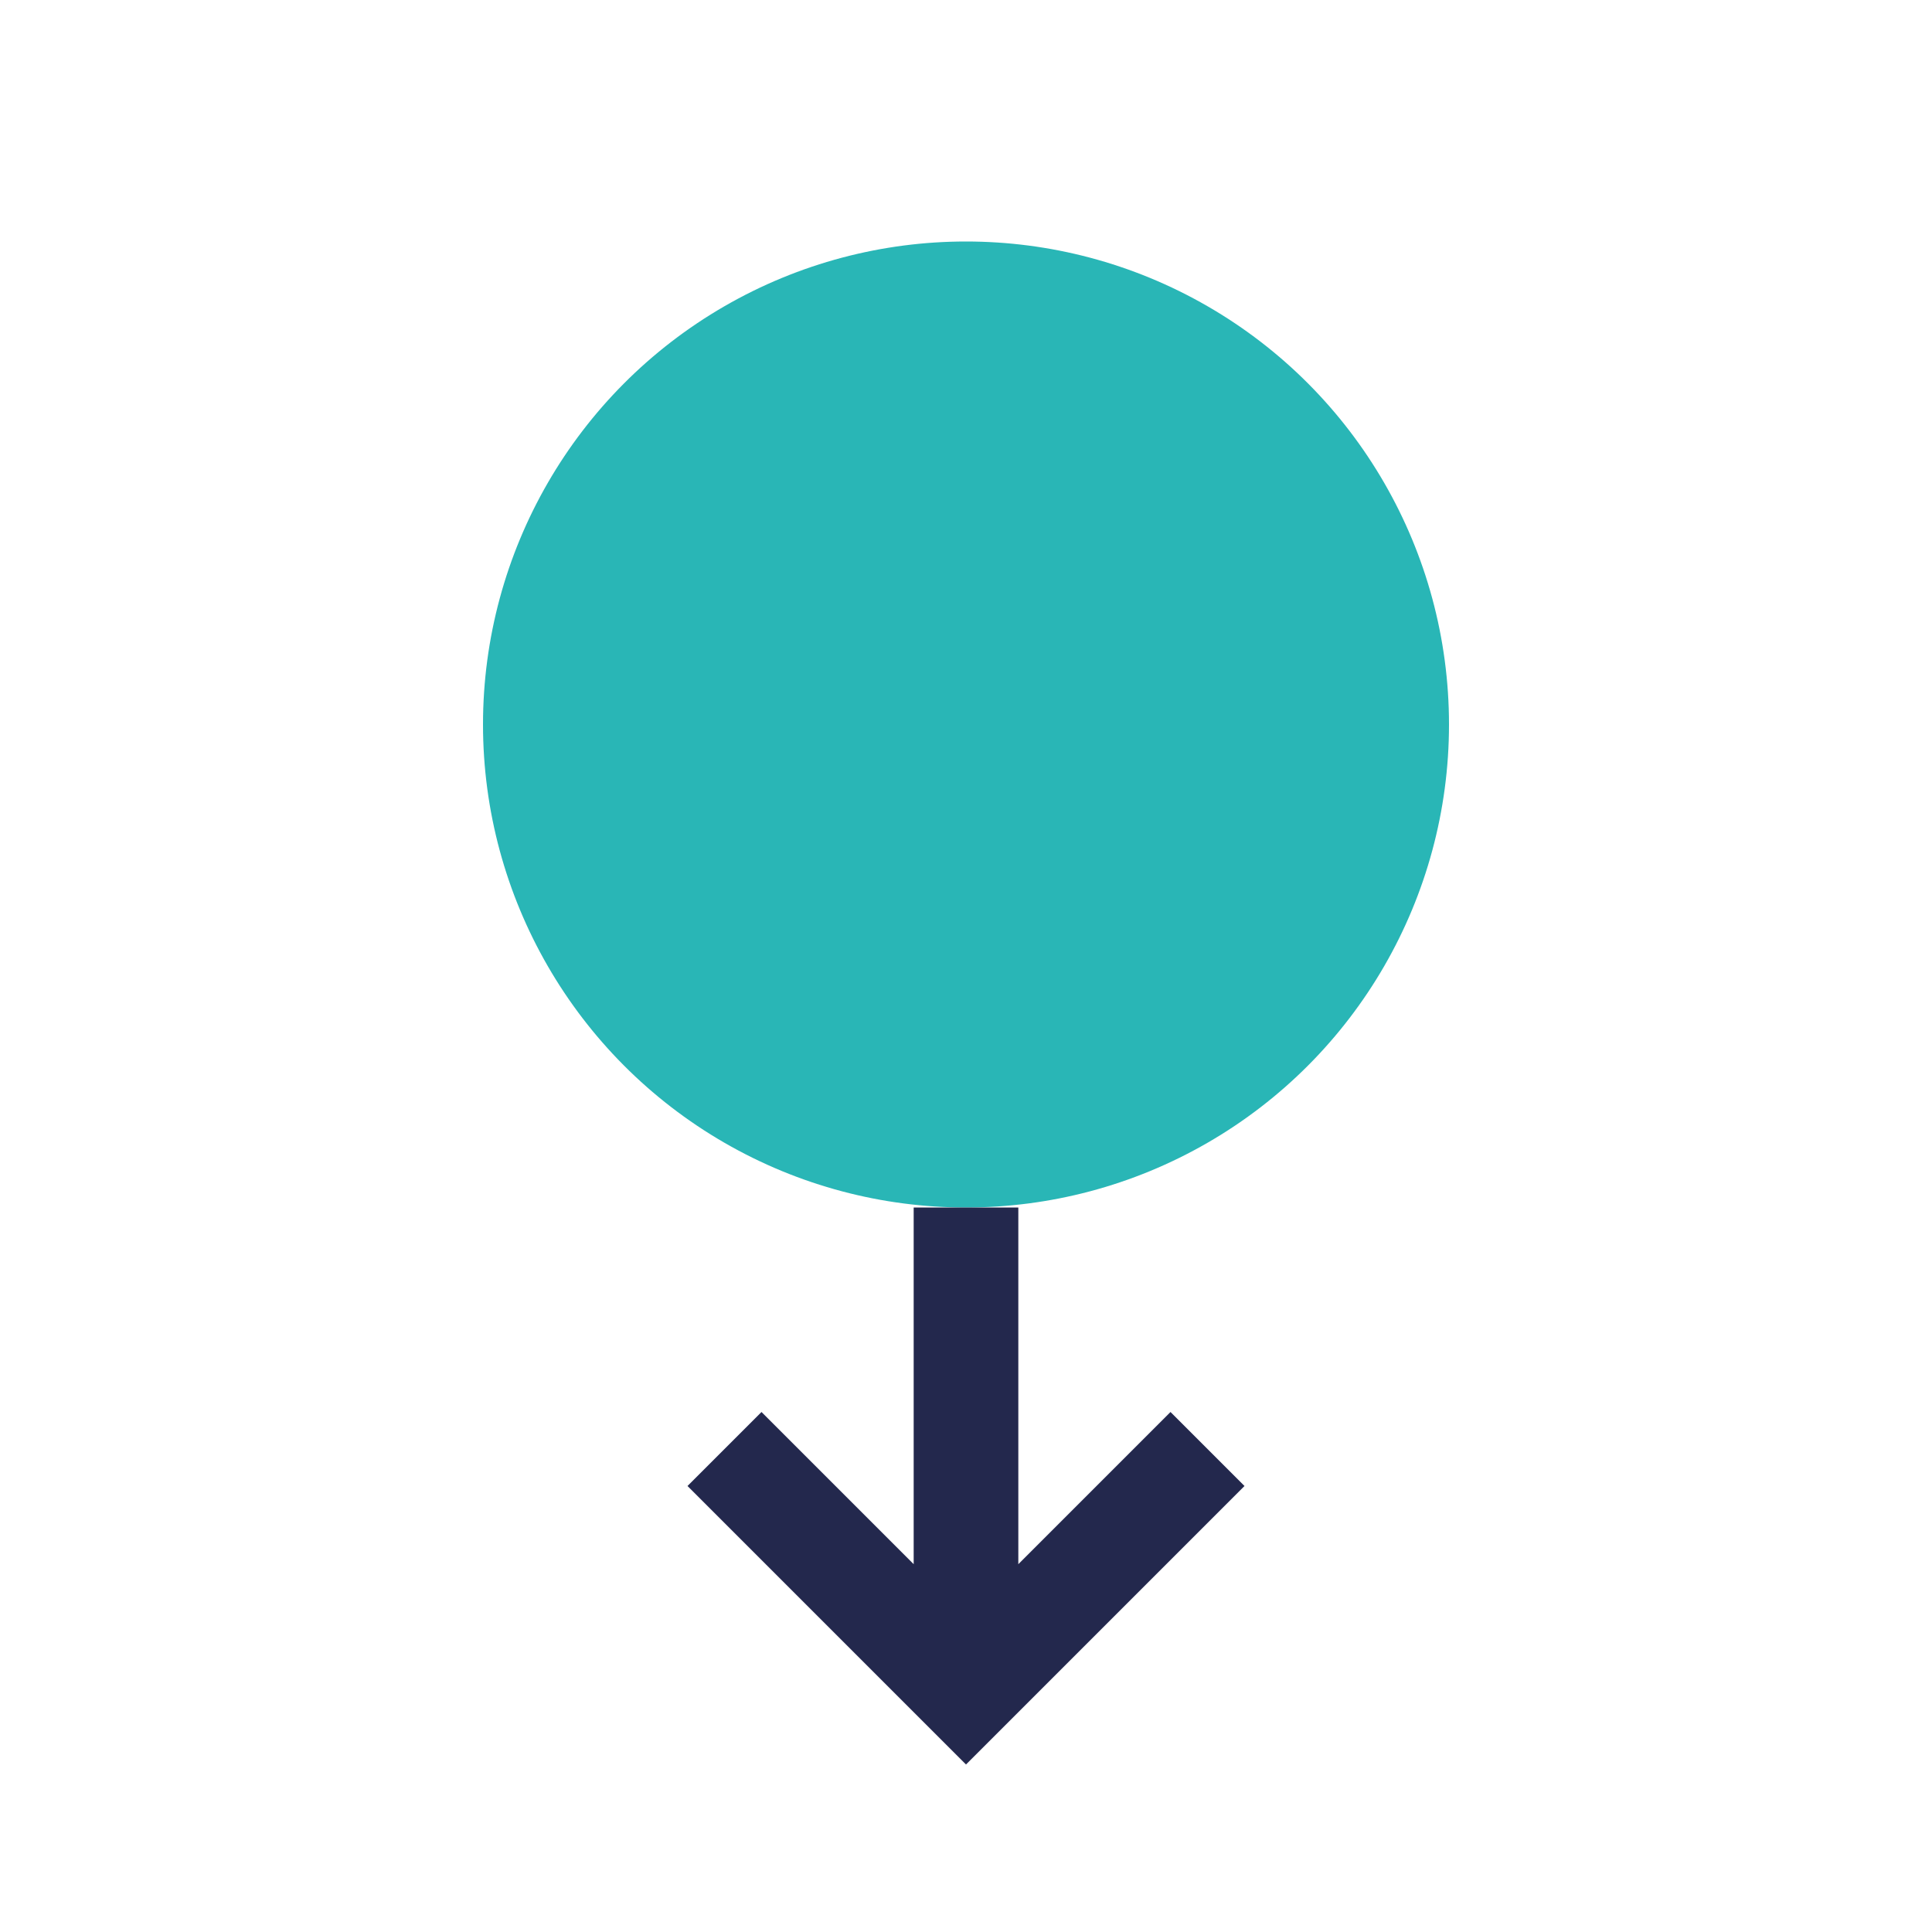 <?xml version="1.0" encoding="UTF-8"?>
<svg xmlns="http://www.w3.org/2000/svg" width="24" height="24" viewBox="0 0 24 24"><circle cx="12" cy="9" r="6" fill="#29B6B6"/><path d="M12 15v6M9 18l3 3 3-3" stroke="#23284D" stroke-width="1.3" fill="none"/></svg>